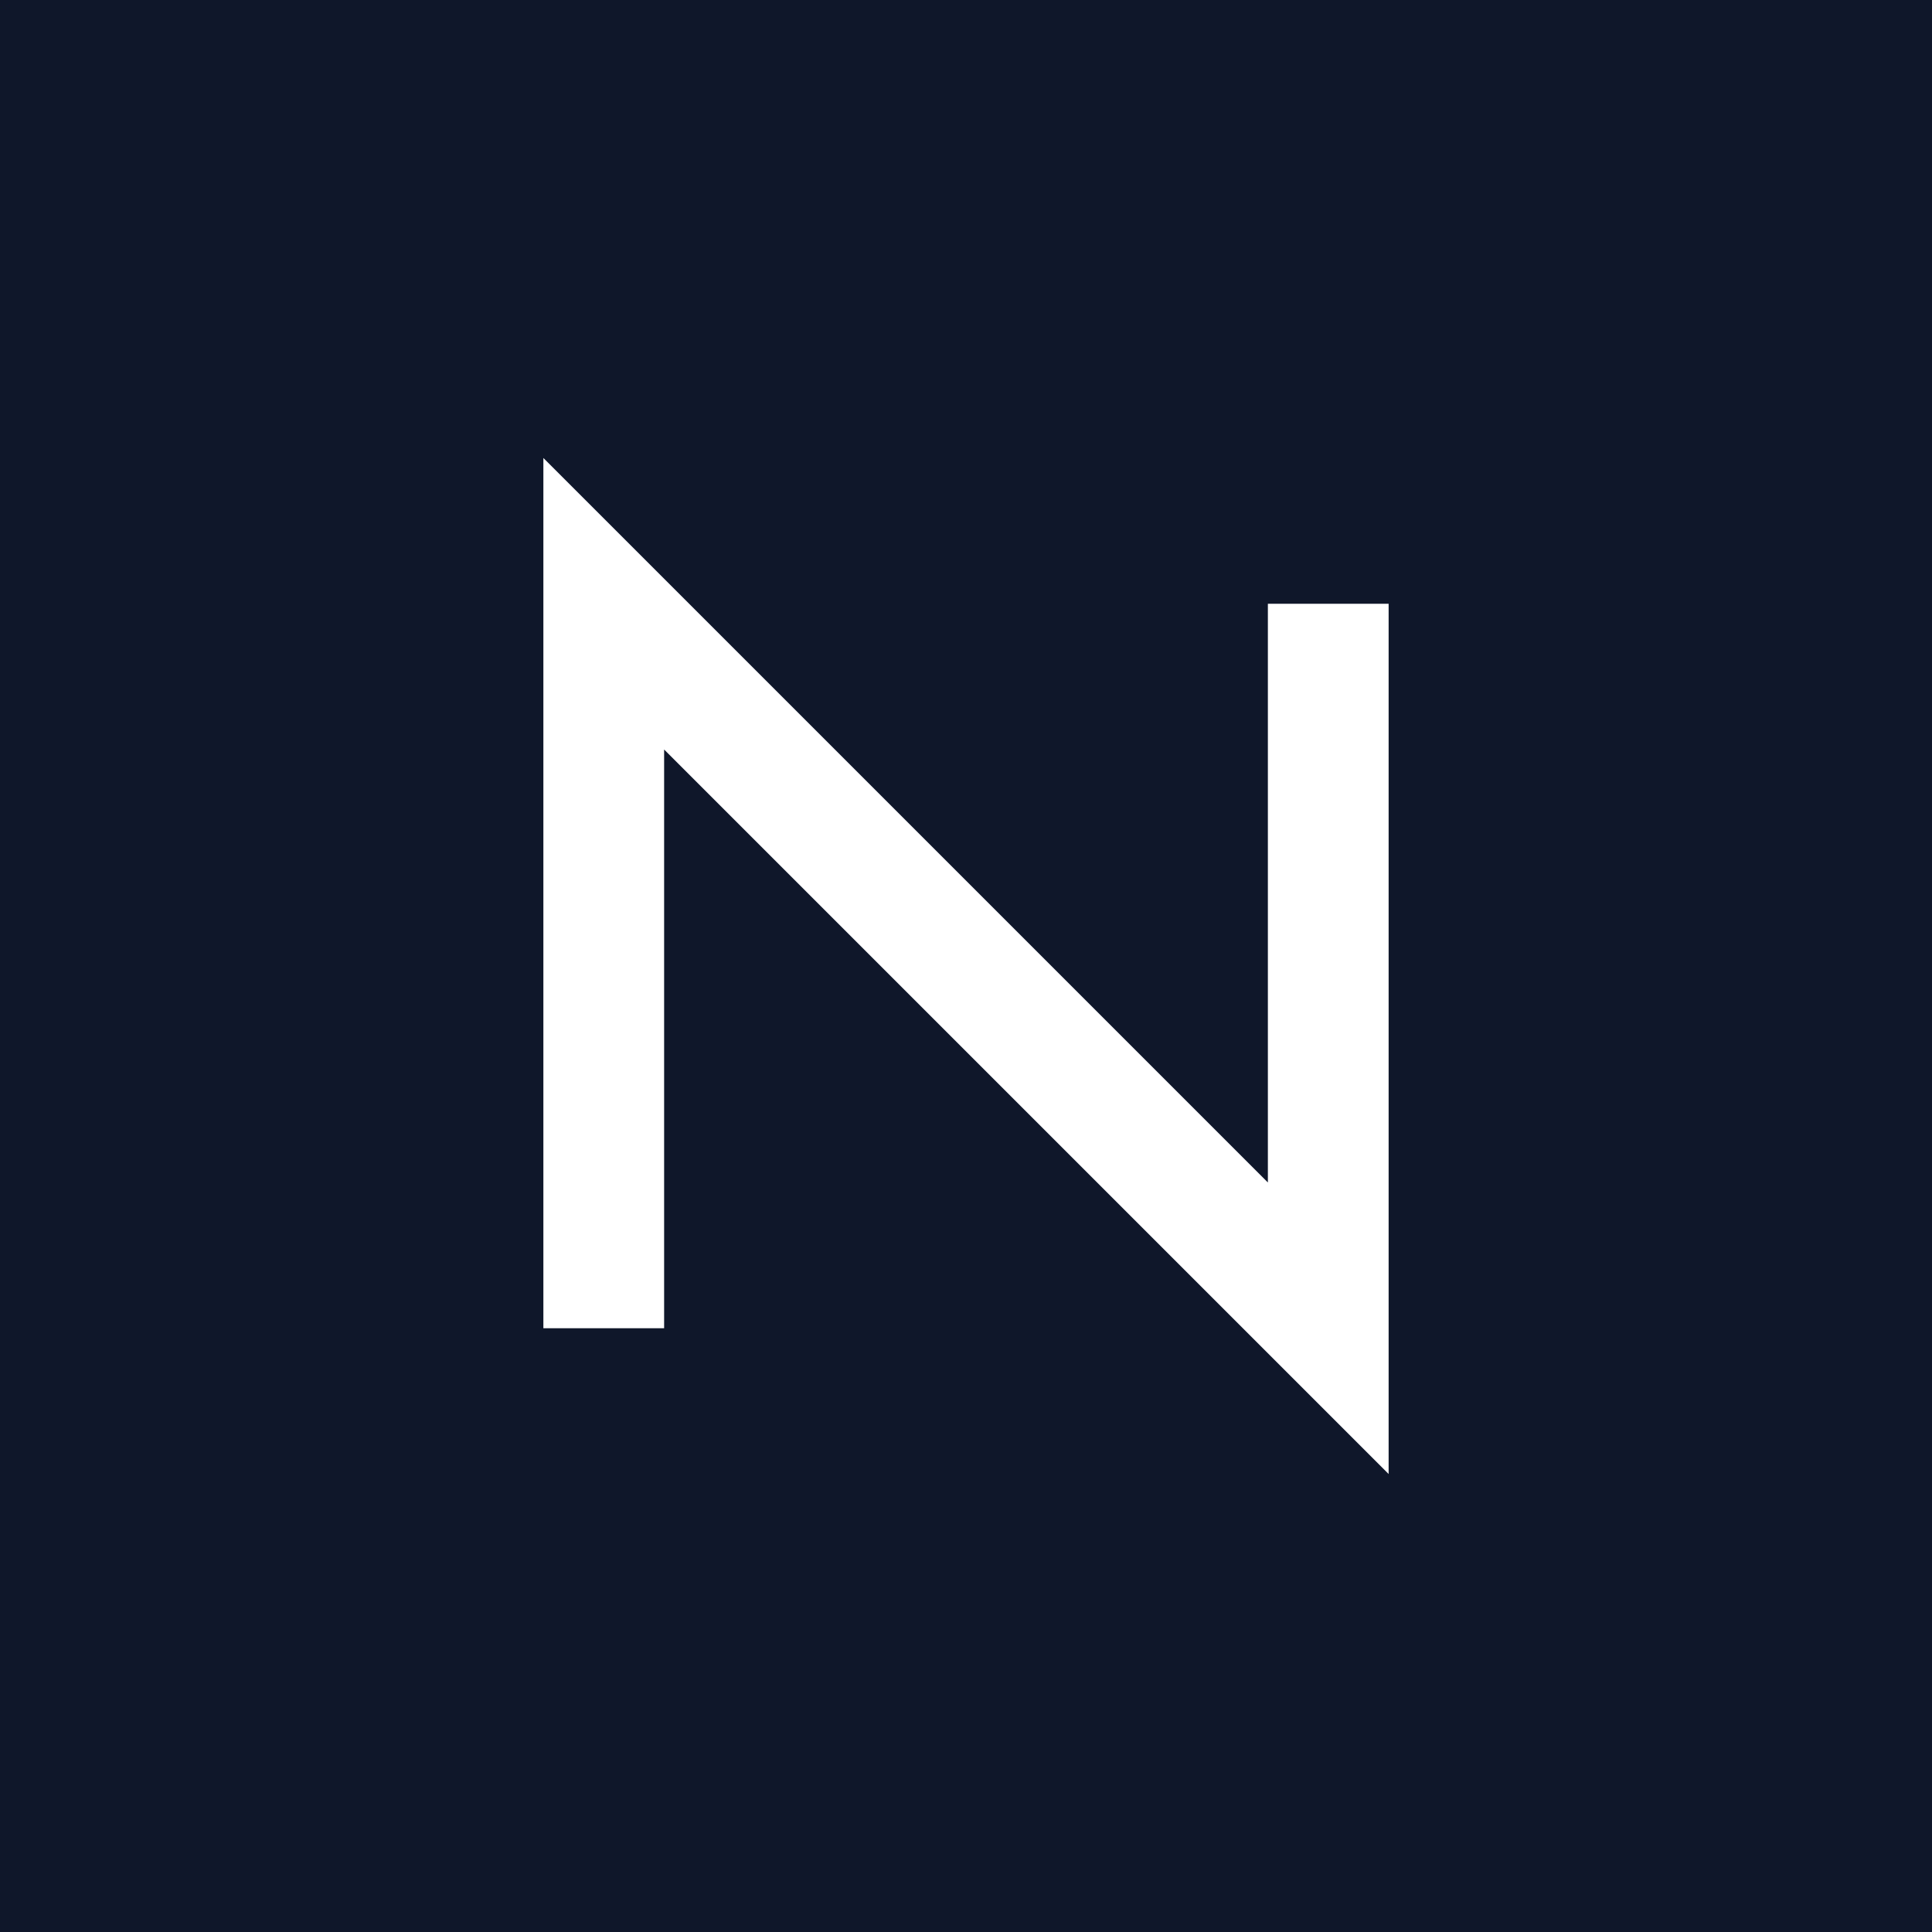 <svg xmlns="http://www.w3.org/2000/svg" viewBox="0 0 64 64">
  <rect x="0" y="0" width="64" height="64" fill="#0F172A"/>
  <path d="M20 44L20 20L44 44L44 20" stroke="#FFFFFF" stroke-width="4" fill="none"/>
</svg>
